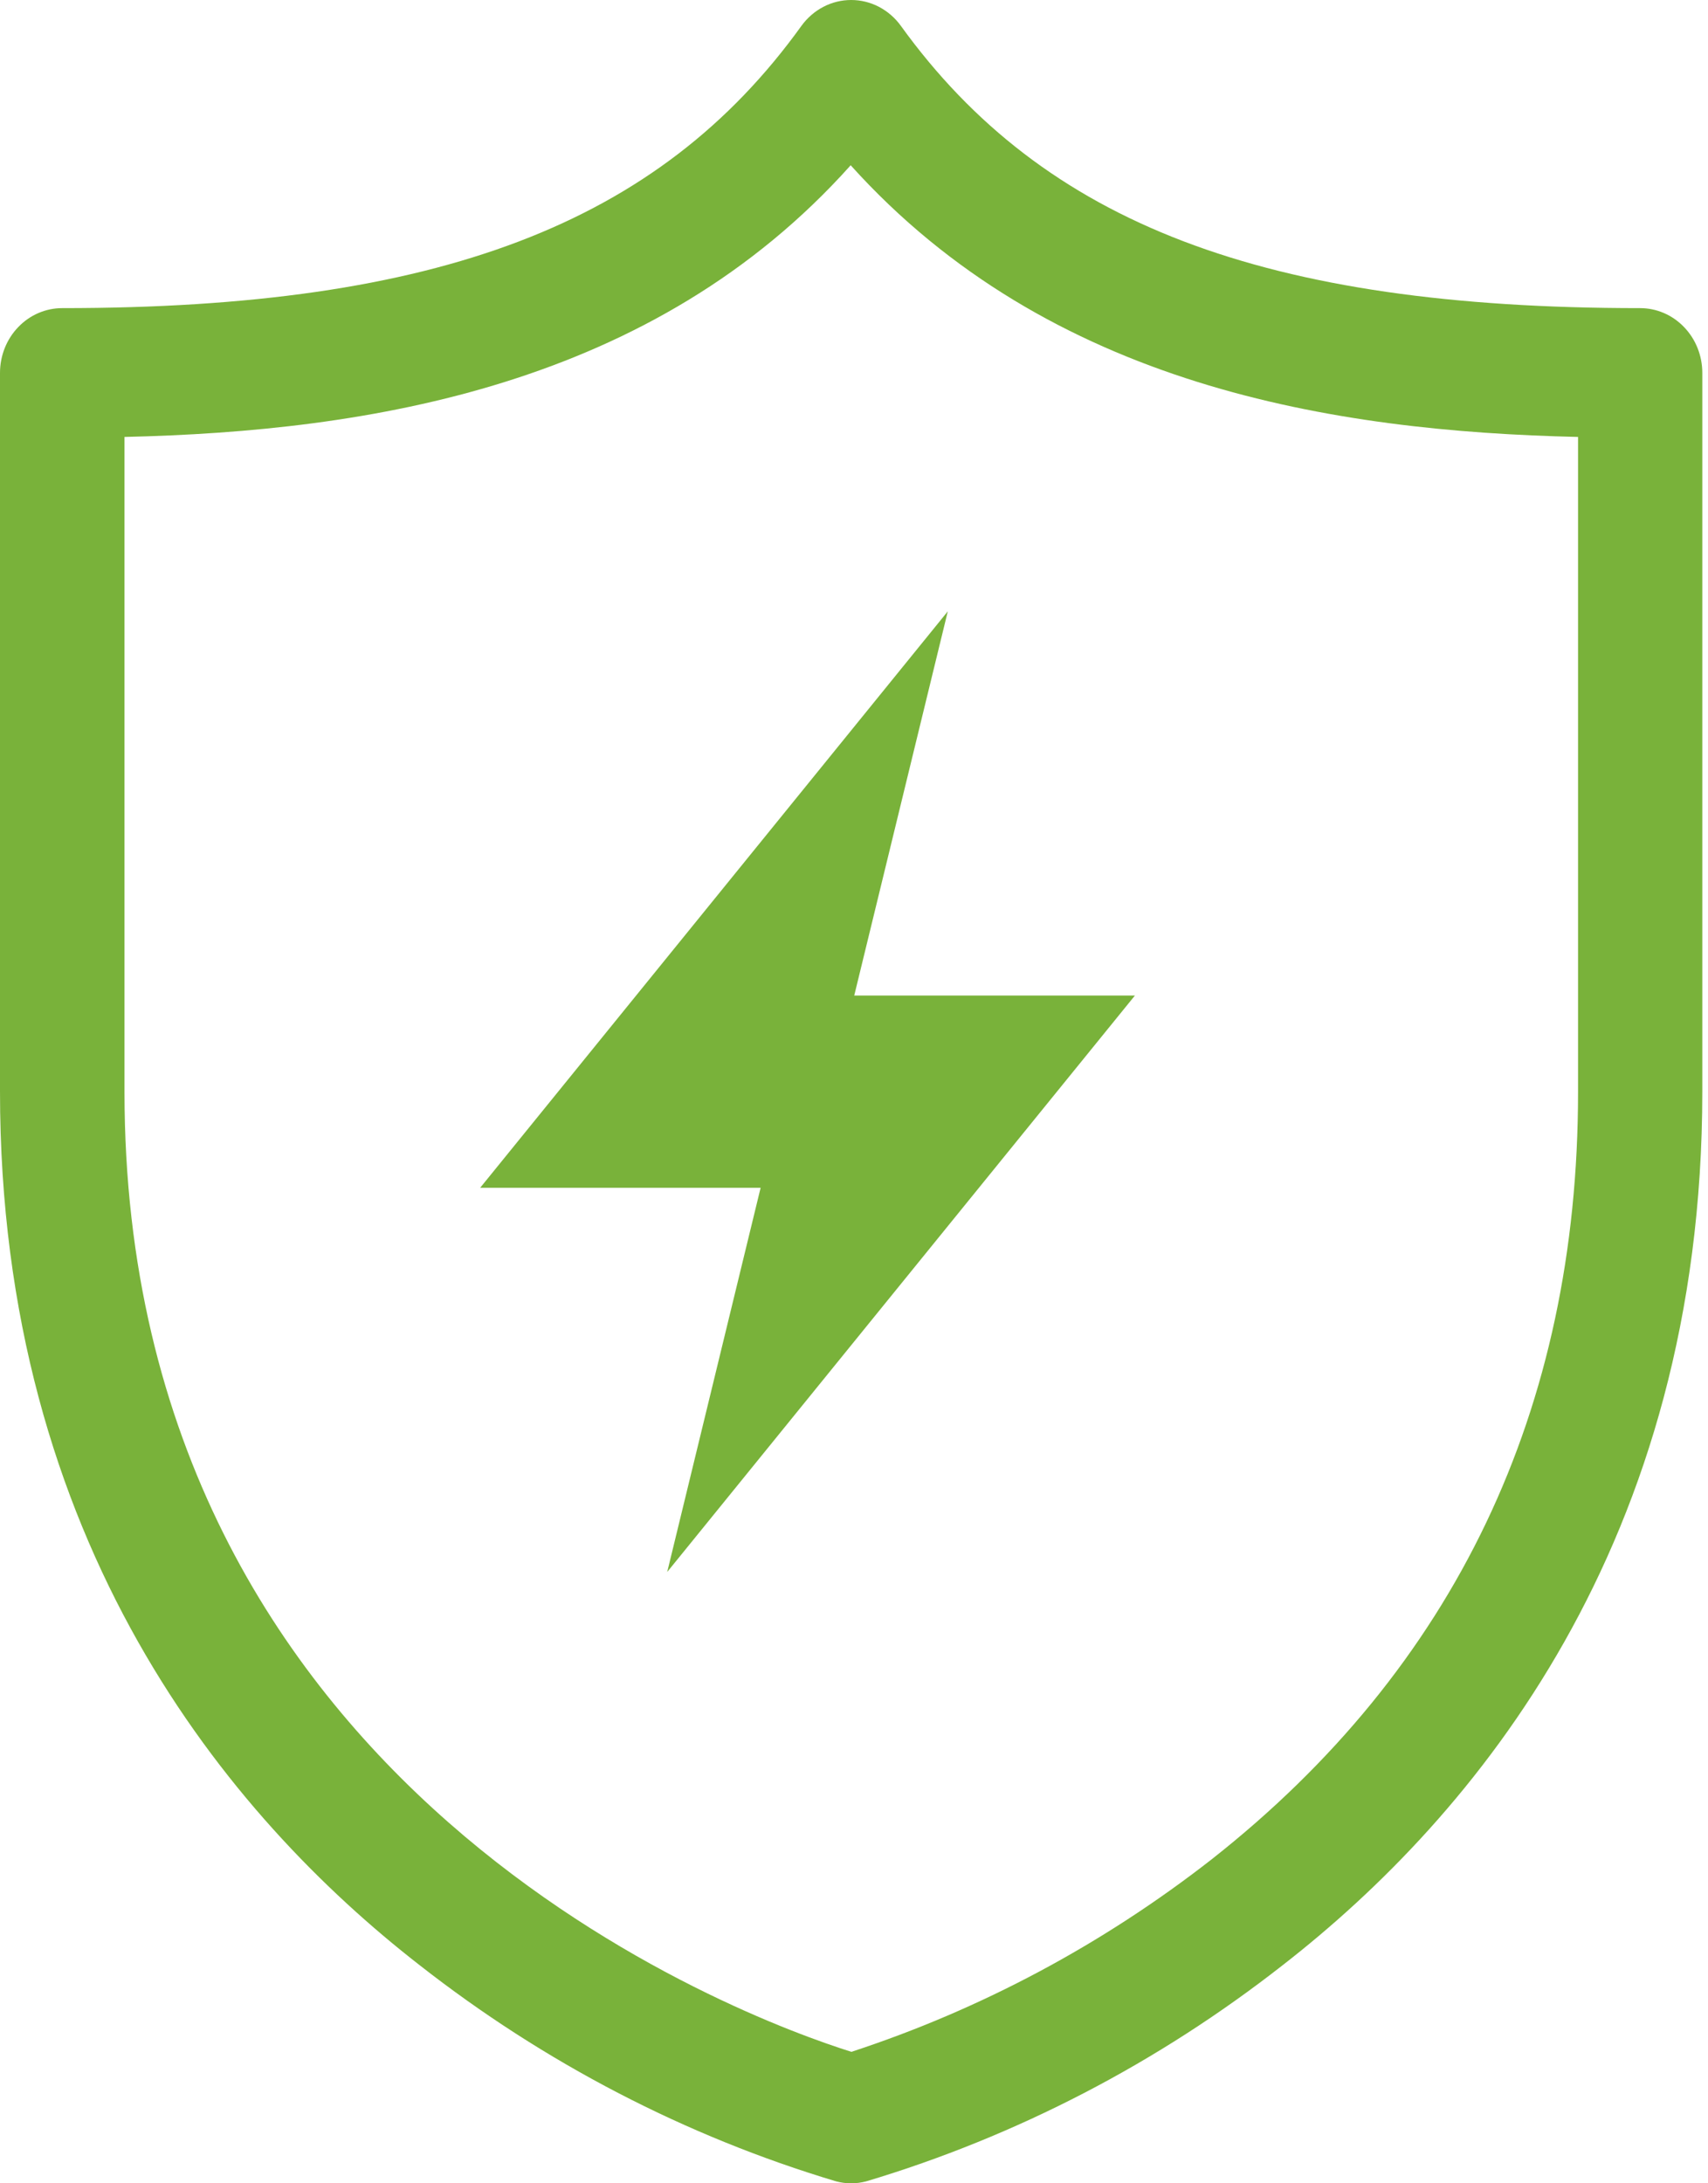 <svg width="36" height="46" viewBox="0 0 36 46" fill="none" xmlns="http://www.w3.org/2000/svg">
<path d="M34.571 6.492C26.656 6.492 21.999 4.715 18.988 0.545C18.866 0.376 18.707 0.239 18.526 0.144C18.344 0.049 18.143 0 17.94 0C17.737 0 17.536 0.049 17.354 0.144C17.173 0.239 17.014 0.376 16.892 0.545C13.883 4.725 9.224 6.492 1.309 6.492C0.962 6.492 0.629 6.636 0.384 6.892C0.138 7.147 0 7.494 0 7.856V22.995C0 32.503 4.808 38.265 8.839 41.4C11.476 43.465 14.453 45.01 17.623 45.959C17.831 46.014 18.049 46.014 18.257 45.959C21.427 45.01 24.404 43.465 27.041 41.4C31.072 38.265 35.88 32.514 35.88 22.995V7.856C35.88 7.494 35.742 7.147 35.496 6.892C35.251 6.636 34.918 6.492 34.571 6.492ZM33.261 23.006C33.261 29.7 30.663 35.14 25.54 39.173C23.247 40.963 20.679 42.335 17.945 43.23C15.722 42.532 2.624 37.776 2.624 23.006V9.206C7.781 9.088 13.768 8.134 17.93 3.482C22.12 8.134 28.099 9.088 33.261 9.206V23.006Z" fill="#79B23A"/>
<path d="M10.121 25.025H16.032L14.063 33.12L23.921 20.975H18.005L19.977 12.88L10.121 25.025Z" fill="#79B23A"/>
</svg>
